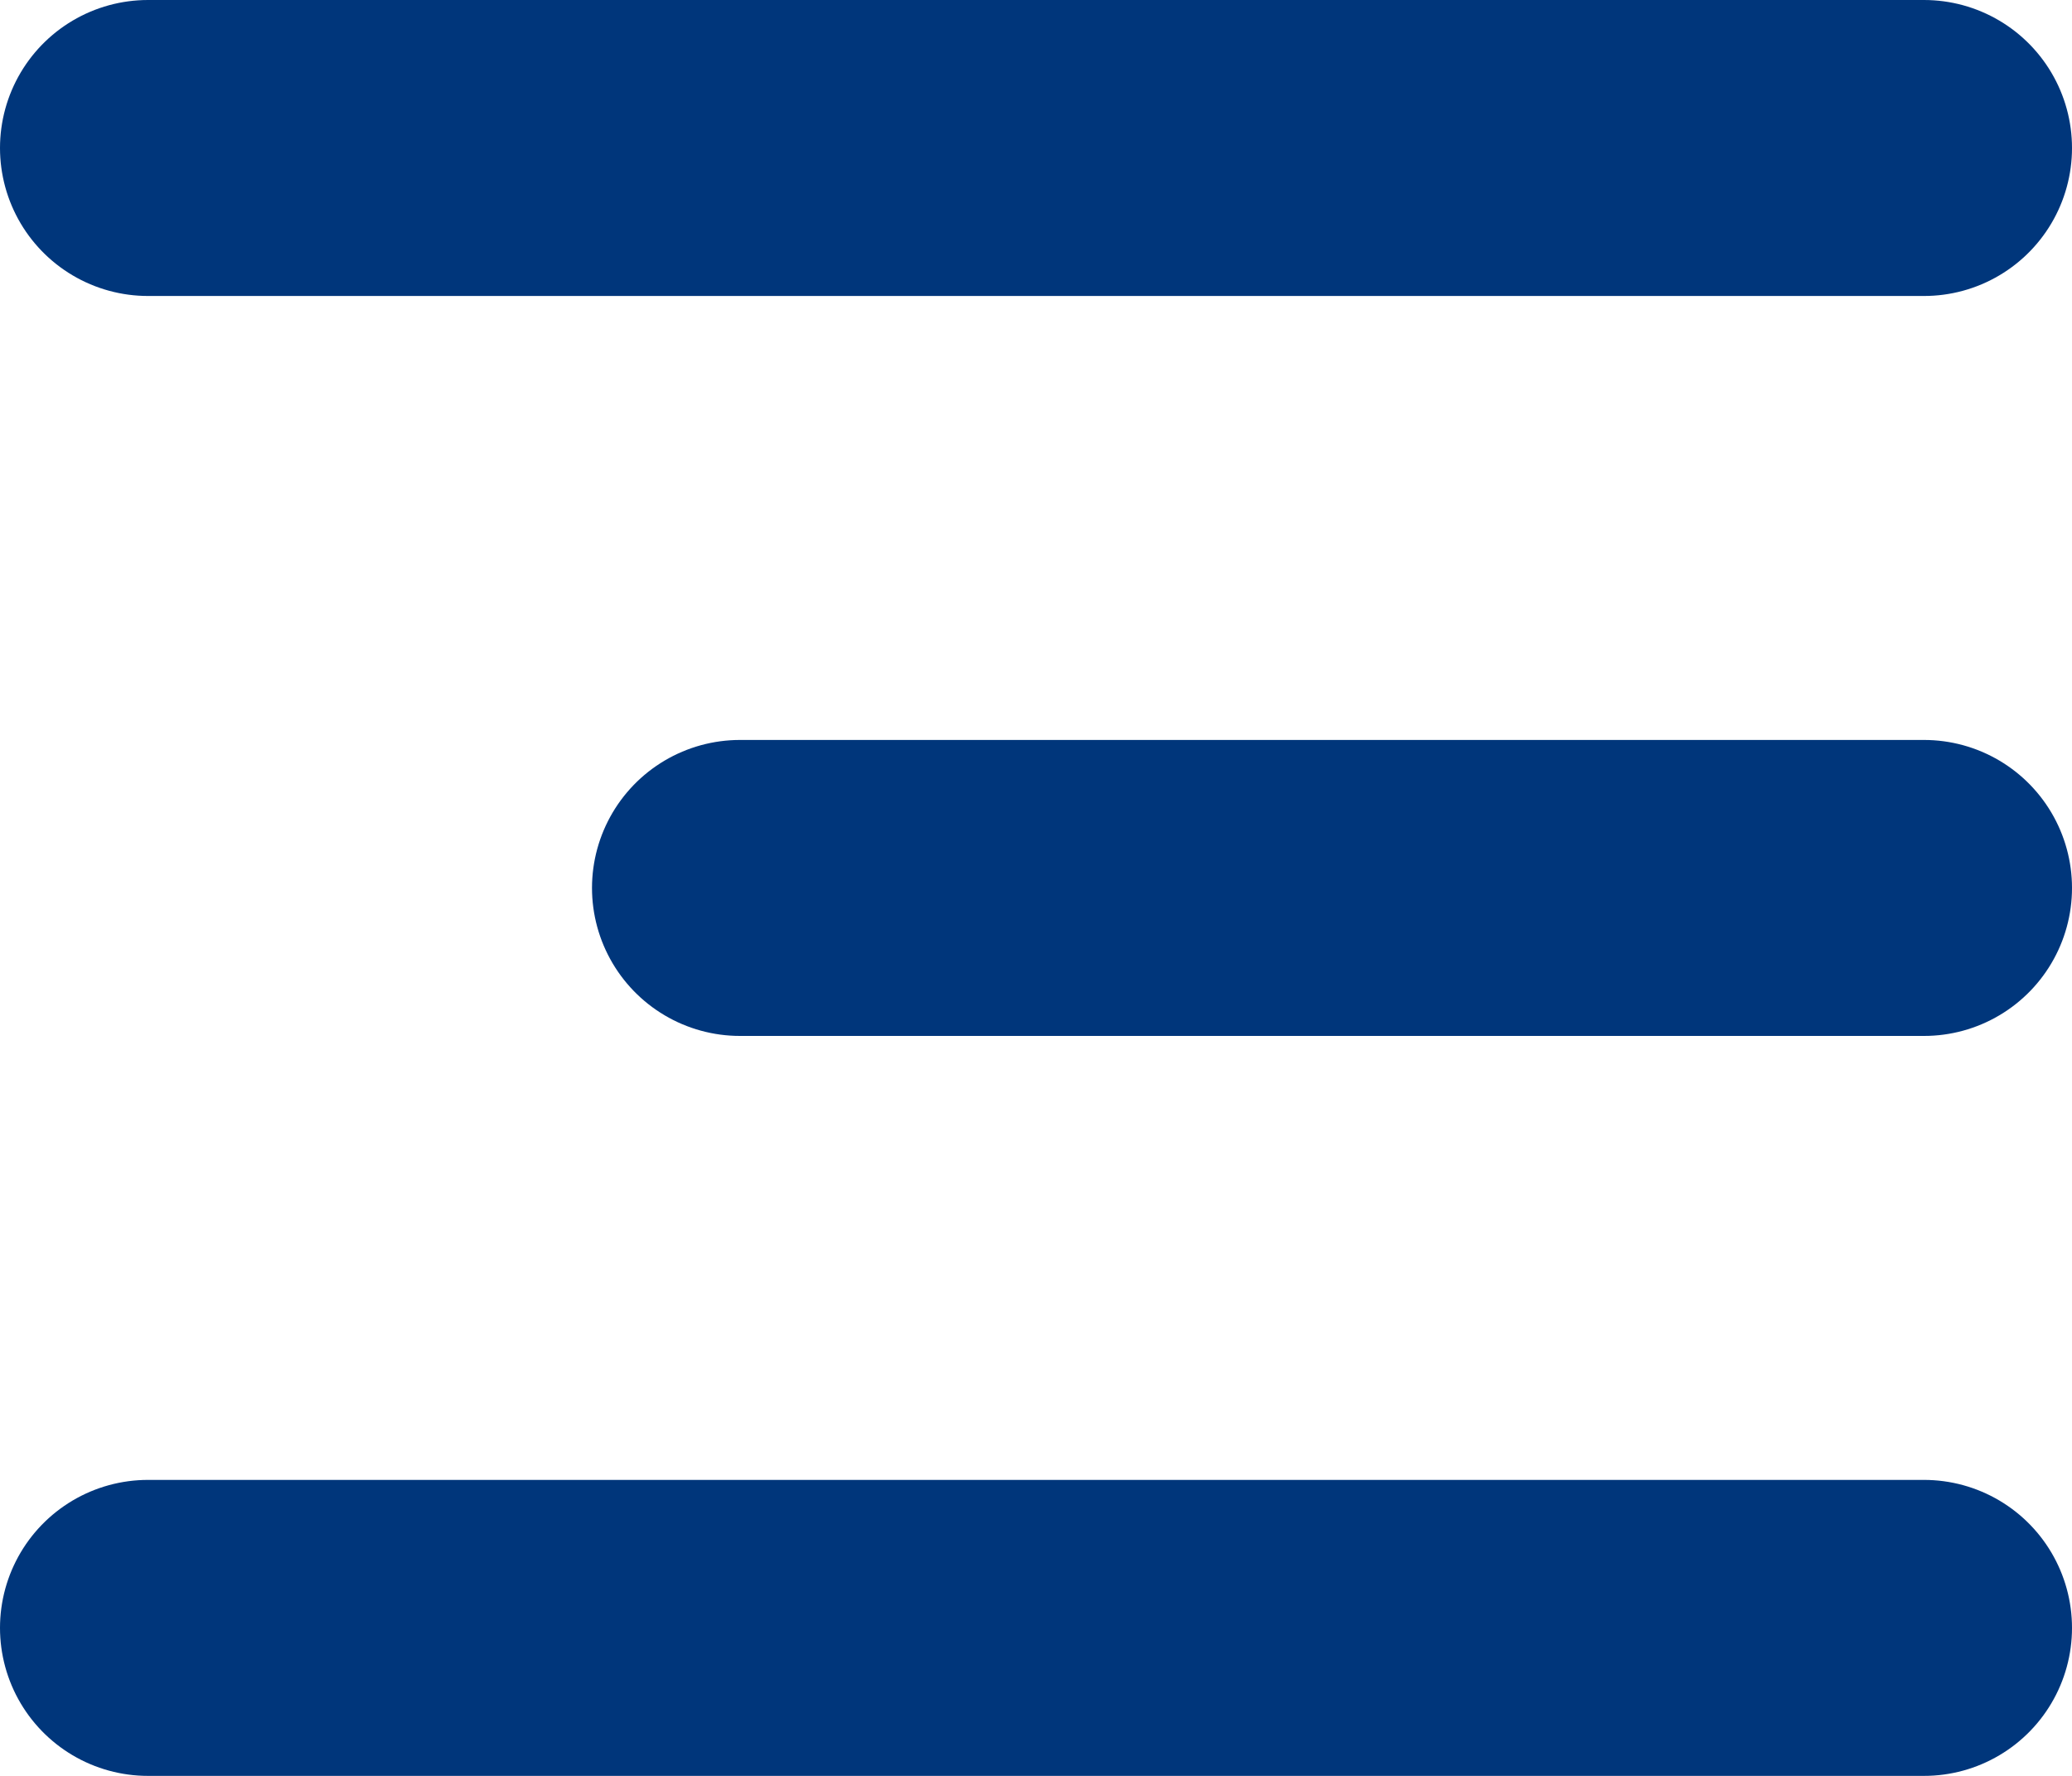 <svg width="14" height="12" viewBox="0 0 14 12" fill="none" xmlns="http://www.w3.org/2000/svg">
<g clip-path="url(#clip0_554_321)">
<path d="M1 1L13 1" stroke="#00367B" stroke-width="2" stroke-linecap="round"/>
<path d="M5 6L13 6" stroke="#00367B" stroke-width="2" stroke-linecap="round"/>
<path d="M1 11L13 11" stroke="#00367B" stroke-width="2" stroke-linecap="round"/>
</g>
<defs>
<clipPath id="clip0_554_321">
<rect width="14" height="12" fill="white"/>
</clipPath>
</defs>
</svg>
